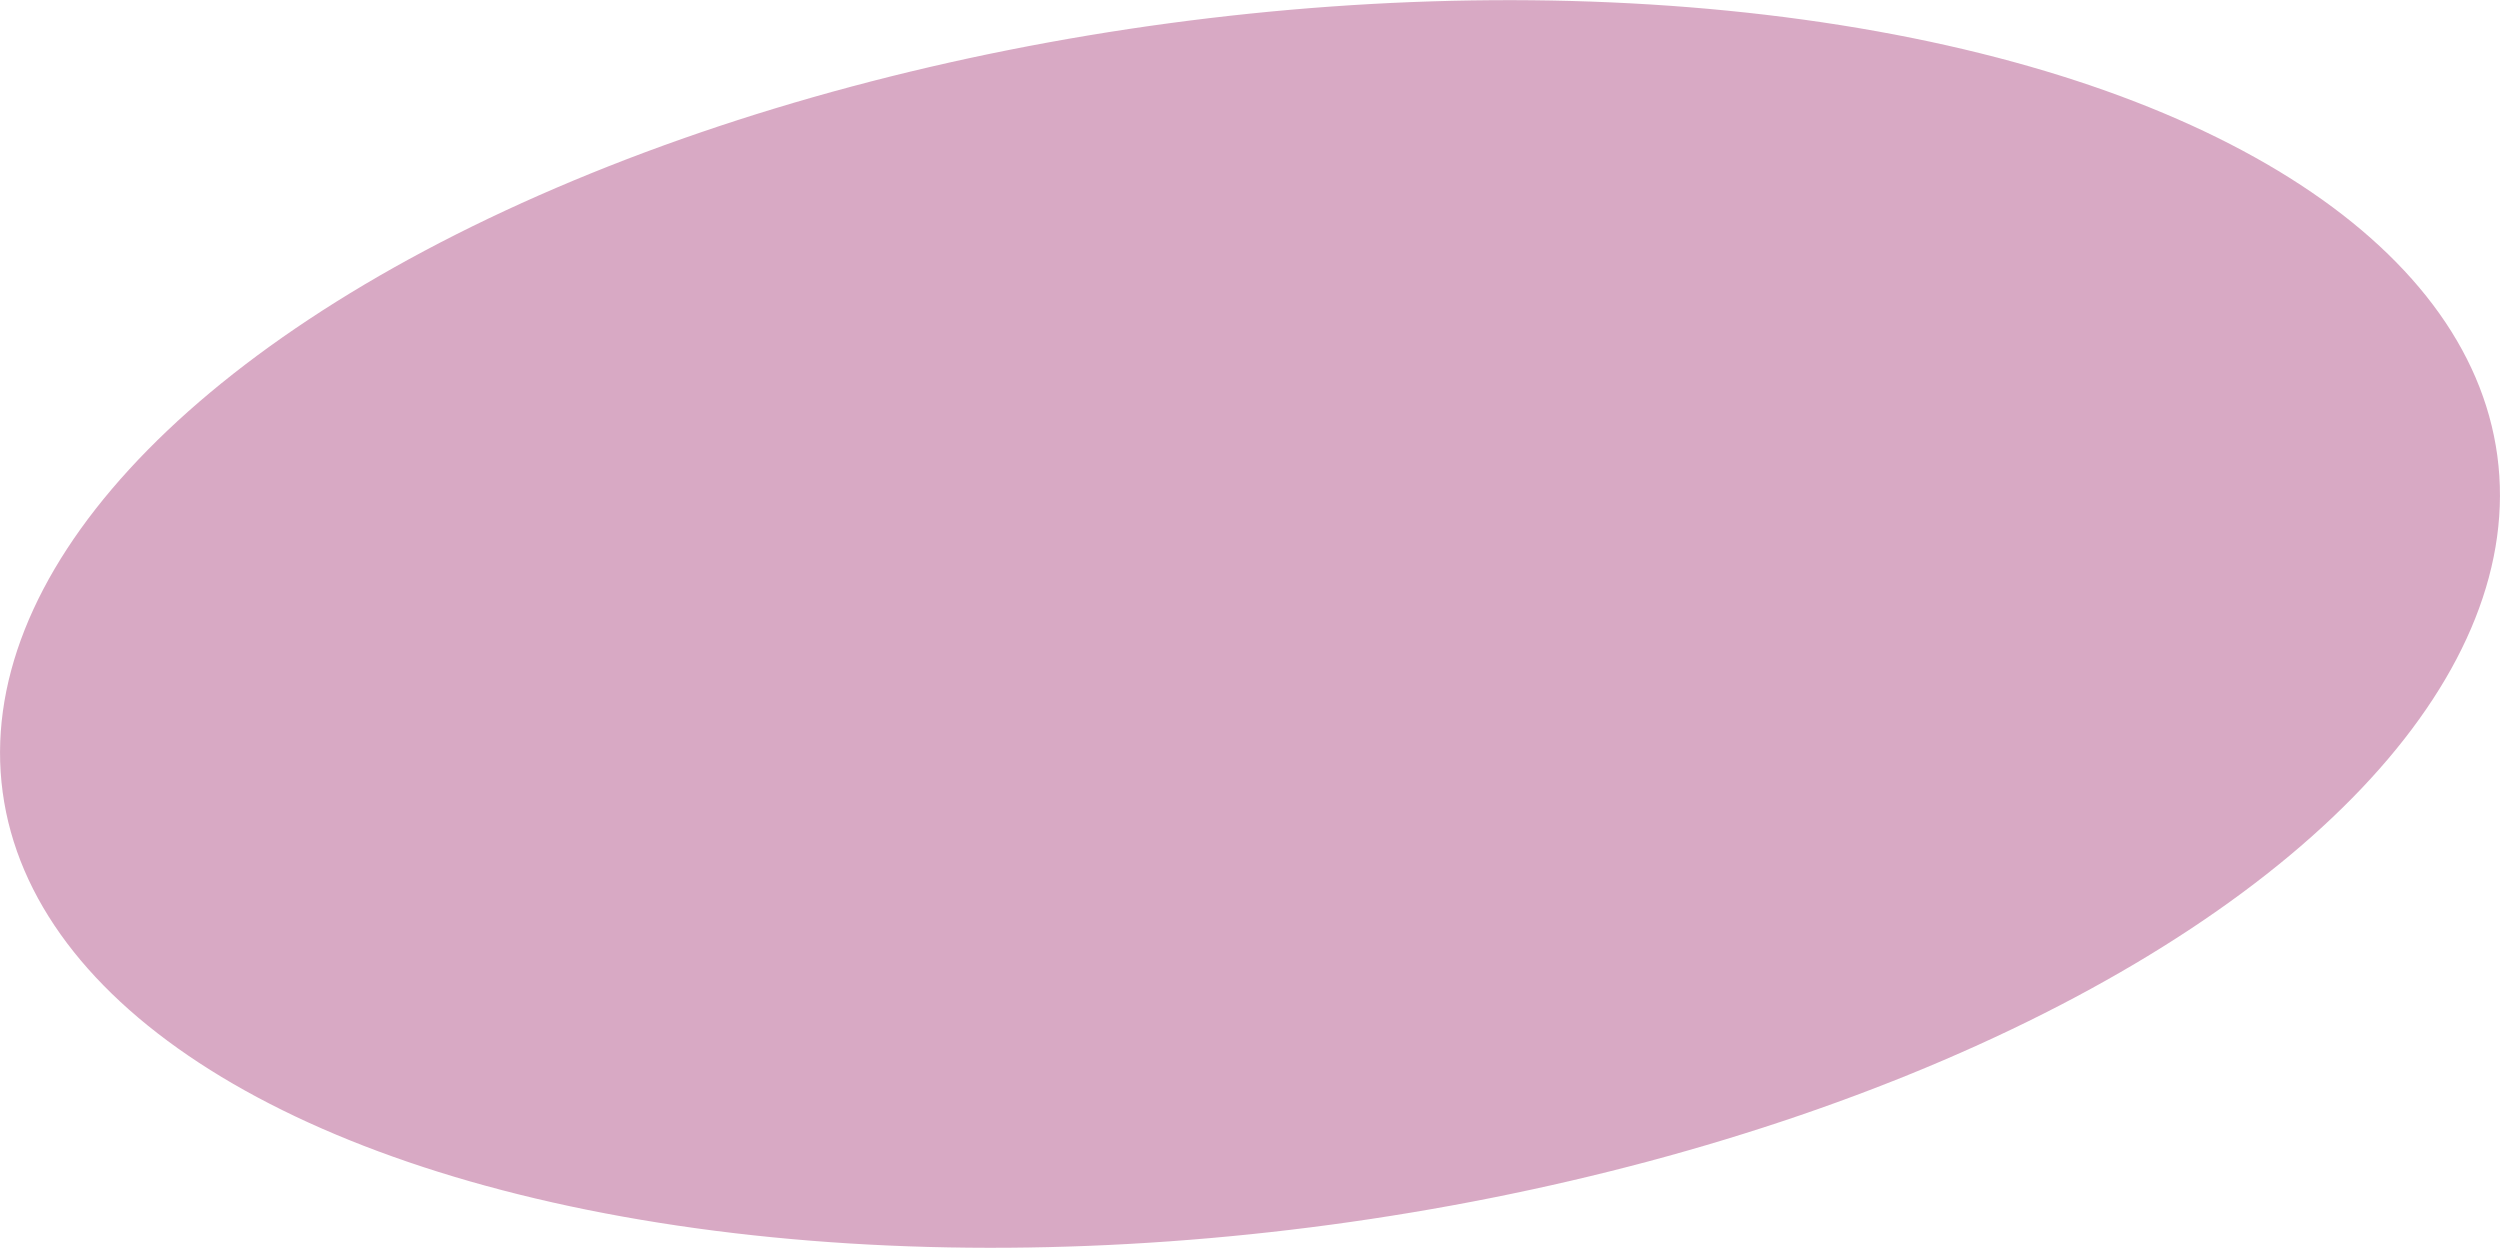 <?xml version="1.0" encoding="UTF-8"?> <svg xmlns="http://www.w3.org/2000/svg" width="1451" height="725" viewBox="0 0 1451 725" fill="none"> <ellipse opacity="0.7" cx="725.5" cy="362.154" rx="730.504" ry="351.801" transform="rotate(-7.682 725.5 362.154)" fill="#C885AC"></ellipse> </svg> 